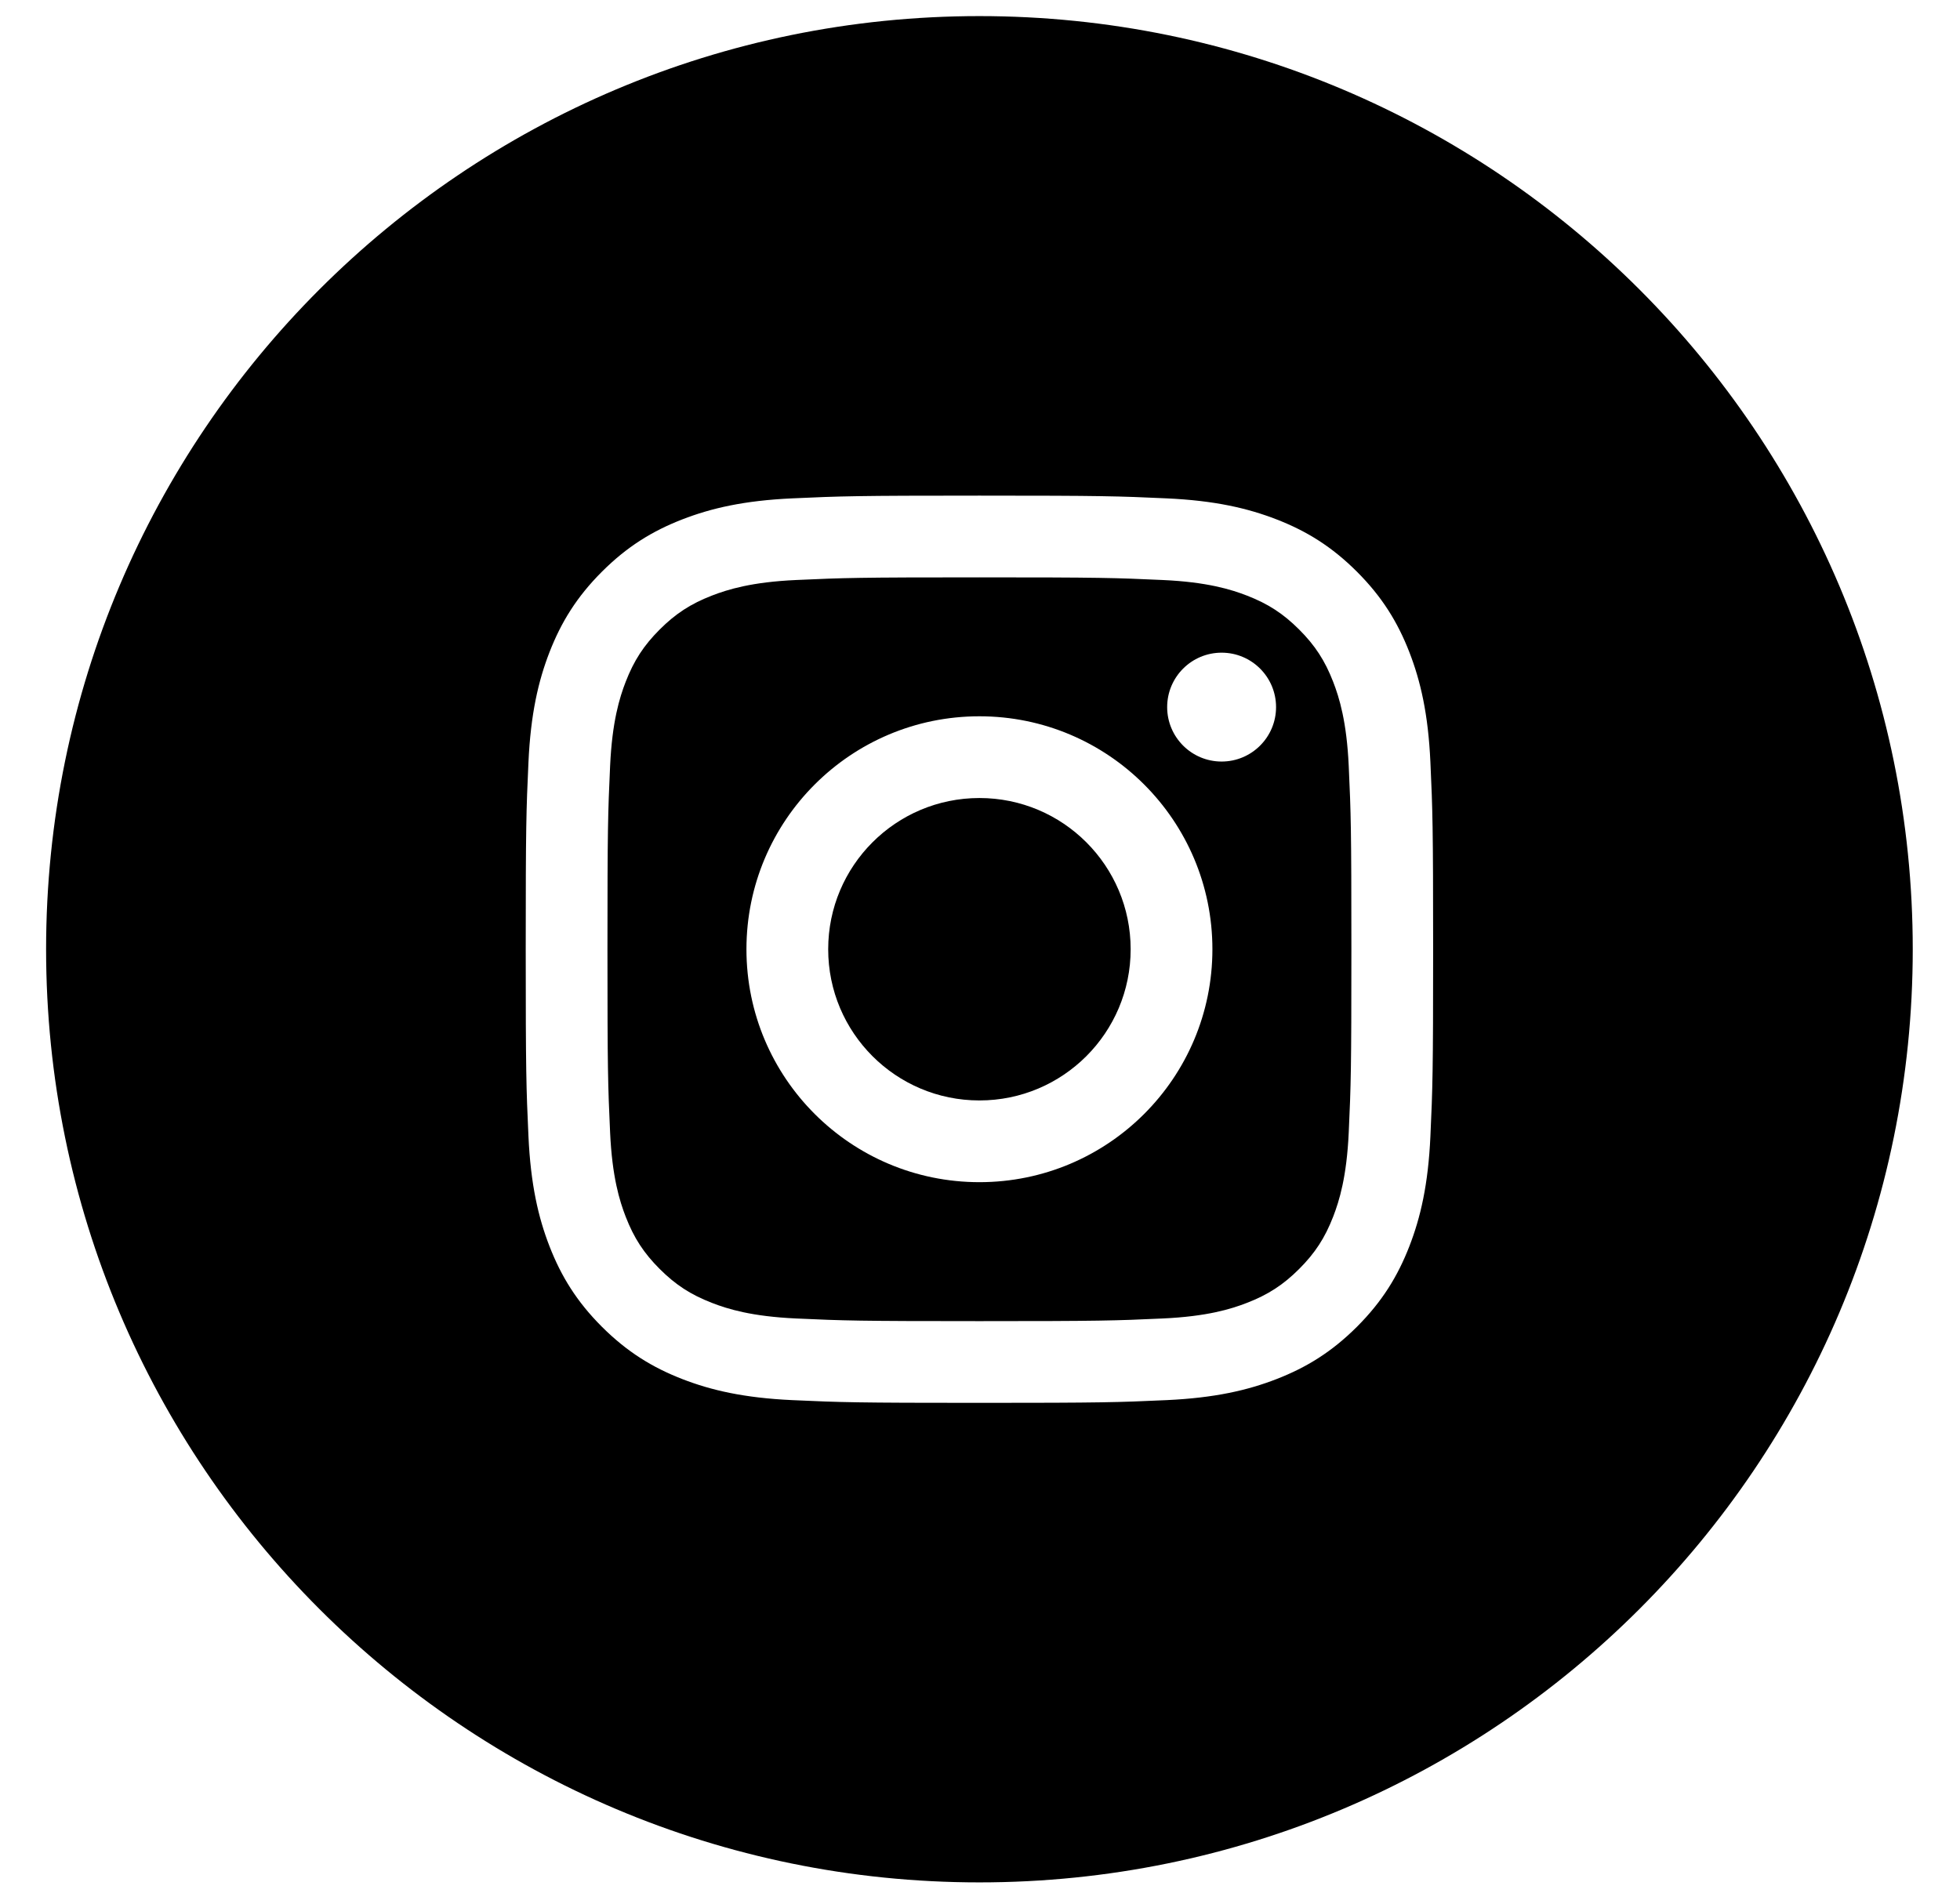 <?xml version="1.0" encoding="utf-8"?>
<!-- Generator: Adobe Illustrator 16.0.0, SVG Export Plug-In . SVG Version: 6.00 Build 0)  -->
<!DOCTYPE svg PUBLIC "-//W3C//DTD SVG 1.1//EN" "http://www.w3.org/Graphics/SVG/1.1/DTD/svg11.dtd">
<svg version="1.1" id="katman_1" xmlns="http://www.w3.org/2000/svg" xmlns:xlink="http://www.w3.org/1999/xlink" x="0px" y="0px"
	 width="595.28px" height="575px" viewBox="0 0 595.28 575" enable-background="new 0 0 595.28 575" xml:space="preserve">
<g>
	<path d="M434.434,345.166c0.672-14.701,0.83-19.393,0.83-56.813c0-37.428-0.158-42.119-0.83-56.812
		c-0.664-14.667-2.996-24.687-6.4-33.453c-3.527-9.056-8.234-16.742-15.896-24.405c-7.662-7.662-15.35-12.377-24.404-15.896
		c-8.768-3.403-18.787-5.736-33.455-6.4c-14.693-0.672-19.391-0.83-56.813-0.83s-42.12,0.158-56.813,0.83
		c-14.668,0.664-24.688,2.997-33.454,6.4c-9.056,3.52-16.743,8.235-24.405,15.896c-7.661,7.663-12.368,15.349-15.896,24.405
		c-3.404,8.766-5.728,18.785-6.4,33.453c-0.673,14.693-0.83,19.383-0.83,56.812c0,37.42,0.157,42.111,0.83,56.813
		c0.672,14.666,2.996,24.688,6.4,33.443c3.528,9.066,8.235,16.752,15.896,24.414c7.662,7.652,15.349,12.369,24.405,15.889
		c8.766,3.41,18.786,5.734,33.454,6.408c14.693,0.672,19.391,0.83,56.813,0.83s42.119-0.158,56.813-0.83
		c14.668-0.674,24.688-2.998,33.455-6.408c9.055-3.521,16.742-8.236,24.404-15.889c7.662-7.662,12.369-15.348,15.896-24.414
		C431.438,369.854,433.77,359.832,434.434,345.166L434.434,345.166z M14,288.354C14,131.8,140.909,4.89,297.464,4.89
		S580.93,131.8,580.93,288.354c0,156.556-126.91,283.464-283.465,283.464S14,444.91,14,288.354L14,288.354z M404.891,207.088
		c1.883,4.855,4.125,12.152,4.738,25.583c0.664,14.527,0.807,18.885,0.807,55.683c0,36.791-0.143,41.148-0.807,55.682
		c-0.613,13.432-2.855,20.729-4.738,25.586c-2.5,6.432-5.488,11.023-10.311,15.846c-4.824,4.822-9.414,7.803-15.848,10.301
		c-4.855,1.895-12.152,4.135-25.584,4.748c-14.525,0.664-18.885,0.807-55.684,0.807s-41.157-0.143-55.685-0.807
		c-13.431-0.613-20.728-2.854-25.583-4.748c-6.434-2.498-11.024-5.479-15.847-10.301c-4.824-4.822-7.812-9.414-10.31-15.846
		c-1.885-4.857-4.126-12.154-4.741-25.586c-0.663-14.533-0.805-18.891-0.805-55.682c0-36.797,0.142-41.156,0.805-55.683
		c0.615-13.431,2.855-20.727,4.741-25.583c2.498-6.434,5.486-11.024,10.31-15.847c4.822-4.823,9.413-7.812,15.847-10.31
		c4.855-1.884,12.153-4.134,25.583-4.739c14.536-0.665,18.894-0.806,55.685-0.806s41.148,0.141,55.684,0.806
		c13.432,0.605,20.729,2.855,25.584,4.739c6.434,2.499,11.023,5.487,15.848,10.31C399.402,196.064,402.391,200.654,404.891,207.088
		L404.891,207.088z M297.465,359.111c39.082,0,70.76-31.678,70.76-70.758c0-39.081-31.678-70.765-70.76-70.765
		s-70.759,31.685-70.759,70.765C226.706,327.434,258.383,359.111,297.465,359.111L297.465,359.111z M371.021,231.335
		c9.131,0,16.535-7.405,16.535-16.536c0-9.131-7.404-16.535-16.535-16.535s-16.537,7.404-16.537,16.535
		C354.484,223.93,361.891,231.335,371.021,231.335L371.021,231.335z M343.395,288.354c0,25.367-20.561,45.93-45.93,45.93
		c-25.369,0-45.931-20.563-45.931-45.93s20.562-45.937,45.931-45.937C322.834,242.417,343.395,262.986,343.395,288.354
		L343.395,288.354z"/>
</g>
</svg>
